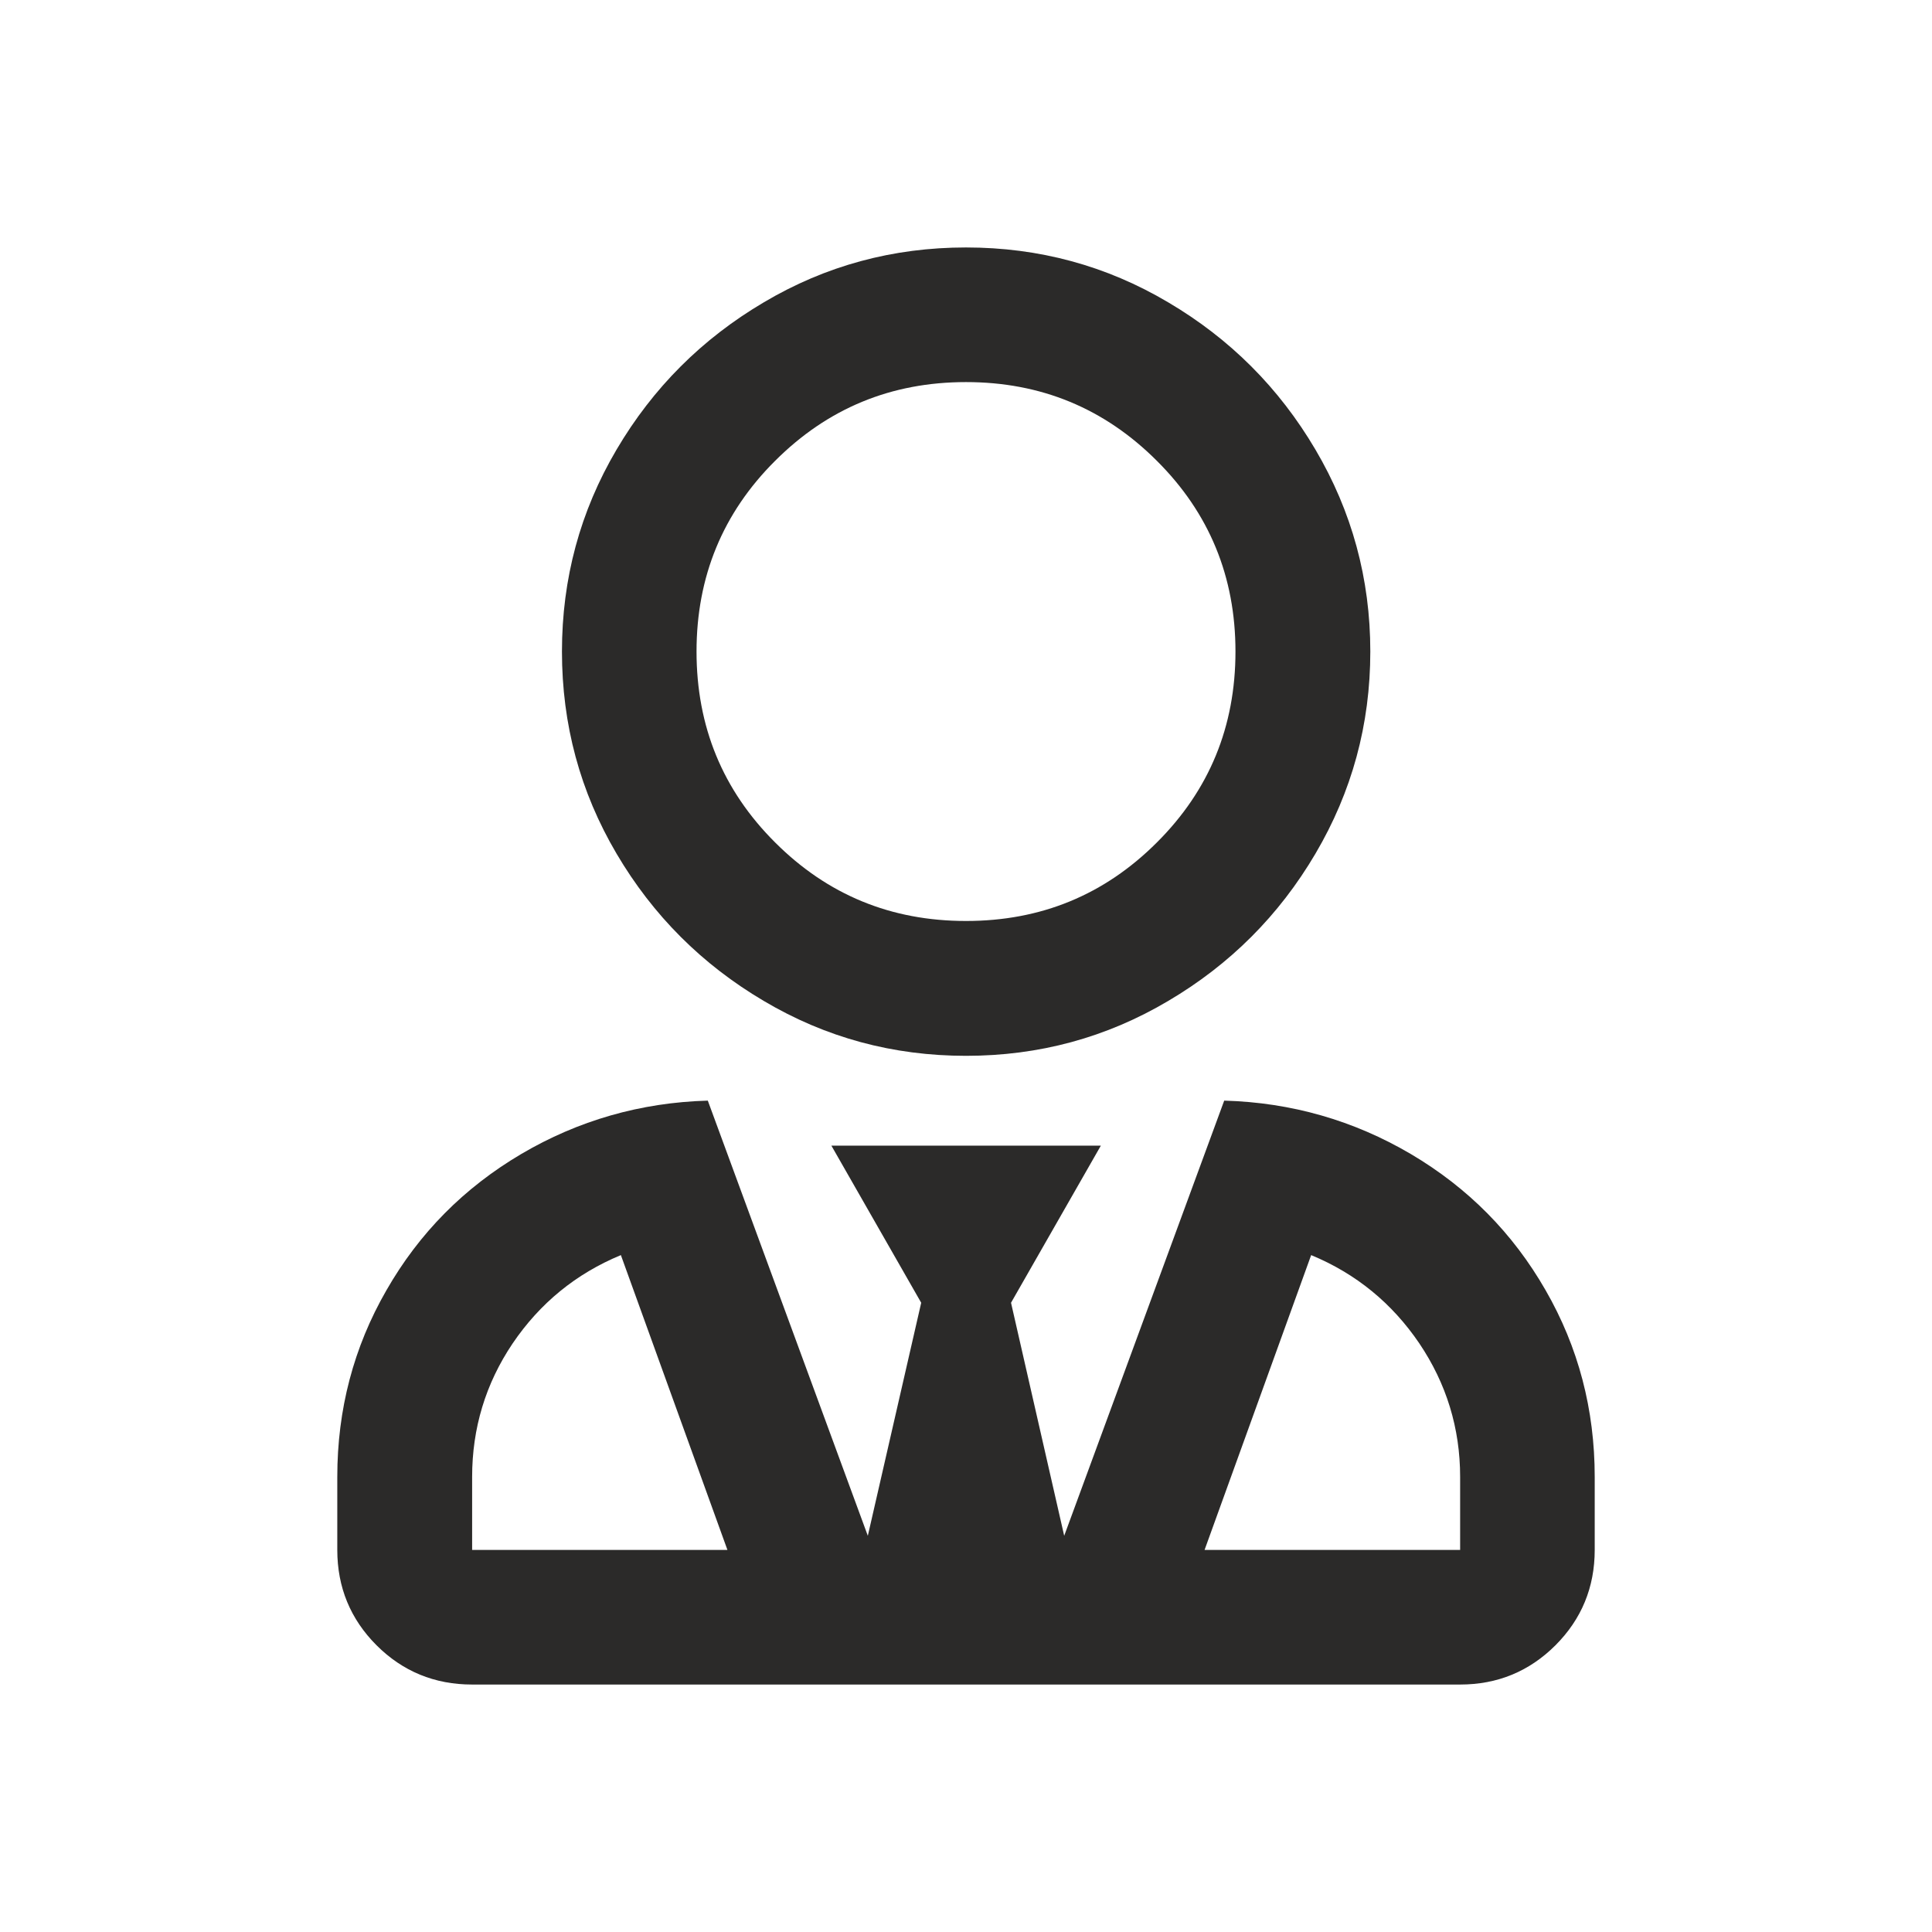 <?xml version="1.0" encoding="UTF-8"?> <!-- Creator: CorelDRAW 2017 --> <svg xmlns="http://www.w3.org/2000/svg" xmlns:xlink="http://www.w3.org/1999/xlink" xml:space="preserve" width="439px" height="439px" style="shape-rendering:geometricPrecision; text-rendering:geometricPrecision; image-rendering:optimizeQuality; fill-rule:evenodd; clip-rule:evenodd" viewBox="0 0 439 439"> <defs> <style type="text/css"> <![CDATA[ .fil0 {fill:#2B2A29;fill-rule:nonzero} ]]> </style> </defs> <g id="Слой_x0020_1">  <path class="fil0" d="M219.5 239.91c-16.6,0 -31.89,-4.14 -45.93,-12.46 -14.04,-8.28 -25.2,-19.43 -33.47,-33.47 -8.28,-14.05 -12.41,-29.34 -12.41,-45.94 0,-16.54 4.13,-31.84 12.41,-45.88 8.27,-14.04 19.43,-25.19 33.47,-33.47 14.04,-8.32 29.33,-12.46 45.93,-12.46 16.6,0 31.89,4.14 45.93,12.46 14.05,8.28 25.2,19.43 33.47,33.47 8.28,14.04 12.47,29.34 12.47,45.88 0,16.6 -4.19,31.89 -12.47,45.94 -8.27,14.04 -19.42,25.19 -33.47,33.47 -14.04,8.32 -29.33,12.46 -45.93,12.46zm0 -153.09c-17.03,0 -31.46,5.98 -43.38,17.9 -11.91,11.86 -17.85,26.34 -17.85,43.32 0,17.04 5.94,31.51 17.85,43.38 11.92,11.92 26.35,17.85 43.38,17.85 17.04,0 31.46,-5.93 43.38,-17.85 11.91,-11.87 17.85,-26.34 17.85,-43.38 0,-16.98 -5.94,-31.46 -17.85,-43.32 -11.92,-11.92 -26.34,-17.9 -43.38,-17.9zm58.67 163.27c15.29,0.43 29.44,4.51 42.4,12.13 13,7.68 23.18,17.96 30.64,30.97 7.45,12.95 11.15,27.1 11.15,42.4l0 16.59c0,8.5 -2.99,15.73 -8.92,21.67 -5.94,5.93 -13.17,8.92 -21.66,8.92l-224.5 0c-8.54,0 -15.78,-2.99 -21.72,-8.92 -5.93,-5.94 -8.92,-13.17 -8.92,-21.67l0 -16.59c0,-15.3 3.7,-29.45 11.16,-42.4 7.45,-13.01 17.63,-23.29 30.64,-30.97 12.95,-7.62 27.1,-11.7 42.39,-12.13l36.36 98.88 12.13 -52.95 -20.41 -35.7 61.23 0 -20.41 35.7 12.08 52.95 36.36 -98.88zm-140.3 102.09l27.42 0 -24.21 -66.99c-10.23,4.24 -18.4,10.94 -24.6,20.08 -6.15,9.14 -9.2,19.27 -9.2,30.32l0 16.59 30.59 0zm193.91 0l0 -16.59c0,-11.05 -3.11,-21.18 -9.26,-30.32 -6.2,-9.14 -14.36,-15.84 -24.59,-20.08l-24.22 66.99 58.07 0z"></path> </g> </svg> 